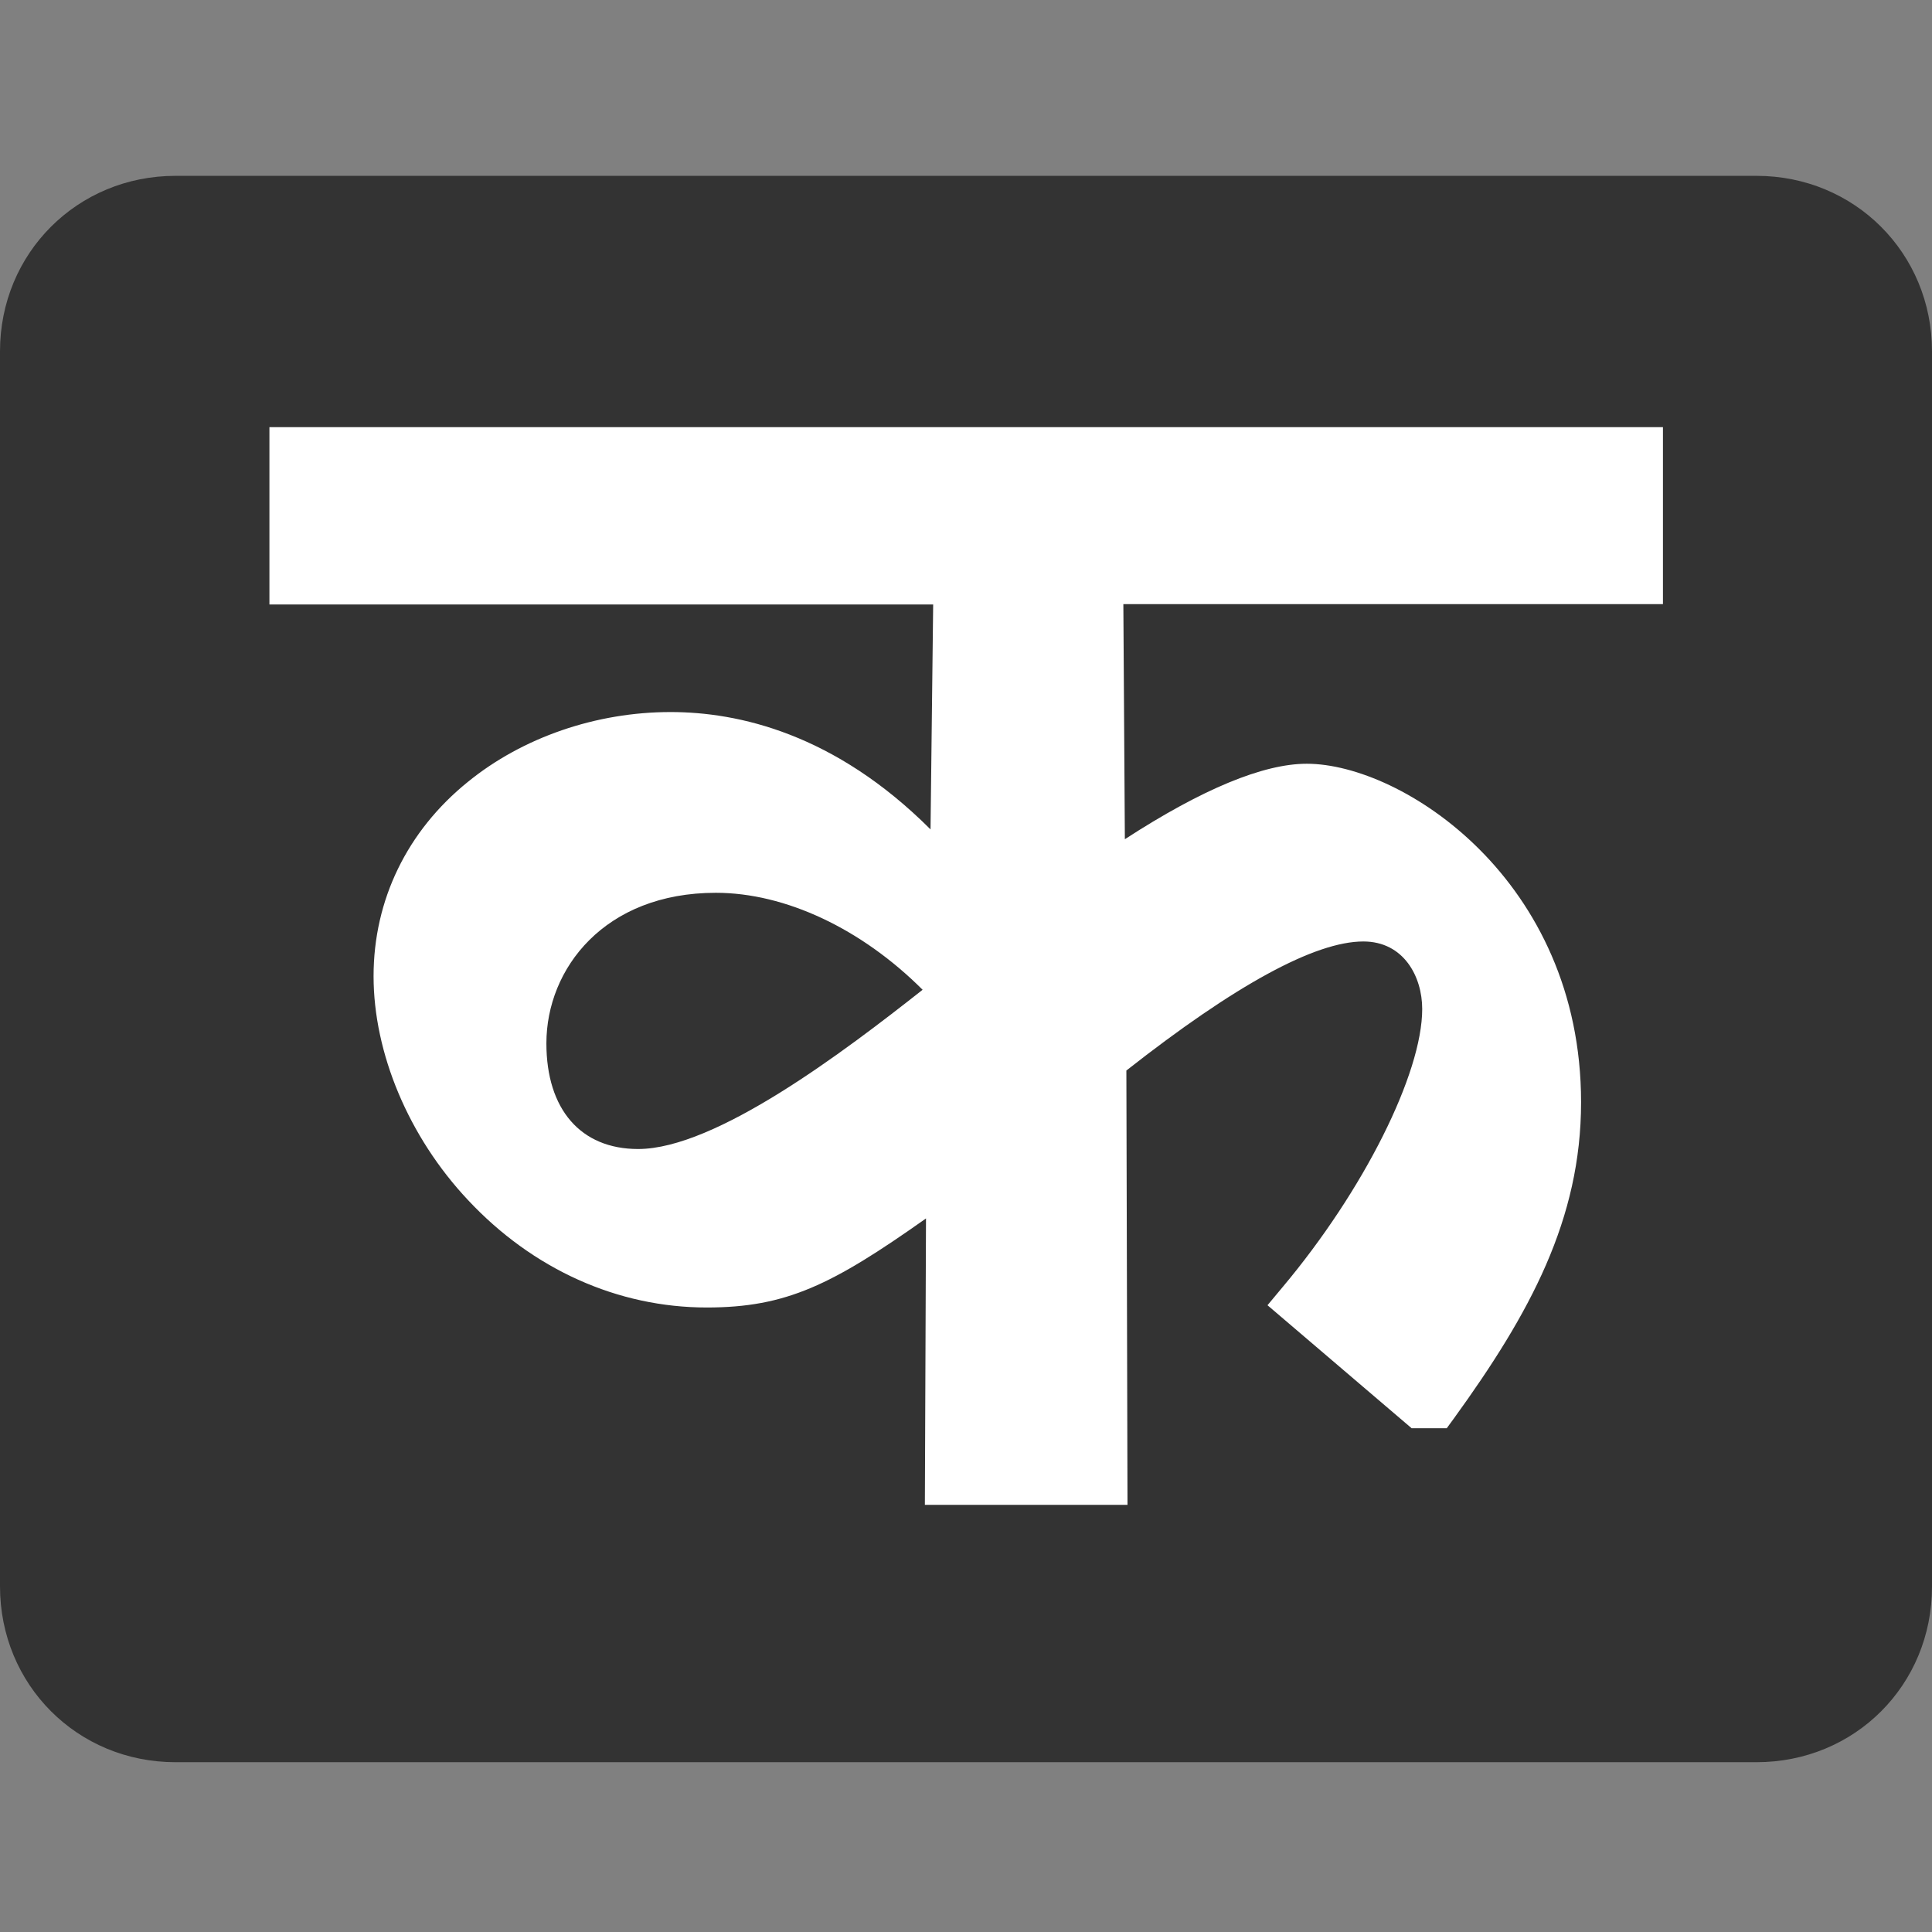 <?xml version="1.0" encoding="utf-8"?>
<!-- Generator: Adobe Illustrator 25.2.3, SVG Export Plug-In . SVG Version: 6.00 Build 0)  -->
<svg version="1.1" id="Layer_1" xmlns="http://www.w3.org/2000/svg" xmlns:xlink="http://www.w3.org/1999/xlink" x="0px" y="0px"
	 width="512px" height="512px" viewBox="0 0 512 512" style="enable-background:new 0 0 512 512;" xml:space="preserve">
<rect x="0" y="0" width="512" height="512" fill="#808080" stroke="none"/>
<style type="text/css">
	.st0{fill:#333333;}
	.st1{fill:#FFFFFF;}
</style>
<path class="st0" d="M465.5,46.6h-419C20.5,46.6,0,67.1,0,93.1v327.3C0,446.5,20.5,467,46.5,467h419c26.1,0,46.5-20.5,46.5-46.5
	V93.1C512,67.1,491.5,46.6,465.5,46.6z"/>
<path class="st1" d="M440.6,113.2H71.4v47h175.9l-0.7,59.6c-25.4-25.4-50.9-31.1-68.9-31.1c-19.7,0-39.2,6.7-53.7,18.5
	c-16.1,13-25,31.3-25,51.5c0,20.4,9.3,42.6,25,59.3c17.2,18.4,39.7,28.5,63.3,28.5c21.1,0,33.2-6,58.1-23.6l-0.3,75.9h53.7
	l-0.3-115.1c28.9-22.7,50-34.2,62.8-34.2c10.7,0,15.6,9.3,15.6,17.9c0,17.1-15.5,48.1-37,73.7l-4,4.8l38.2,32.6h9.3l1.9-2.6
	c20.2-27.9,33.7-52.8,33.7-83.8c0-58.9-47.4-89.7-72.7-89.7c-11.5,0-27.7,6.7-48.2,20l-0.4-62.3h143V113.2z M169.1,304.5
	c-15.2,0-24.3-10.5-24.3-28c0-19.8,15.4-39.9,44.9-39.9c18.4,0,38.6,9.5,54.8,25.7C223.7,278.7,189.7,304.5,169.1,304.5z"/>
</svg>

